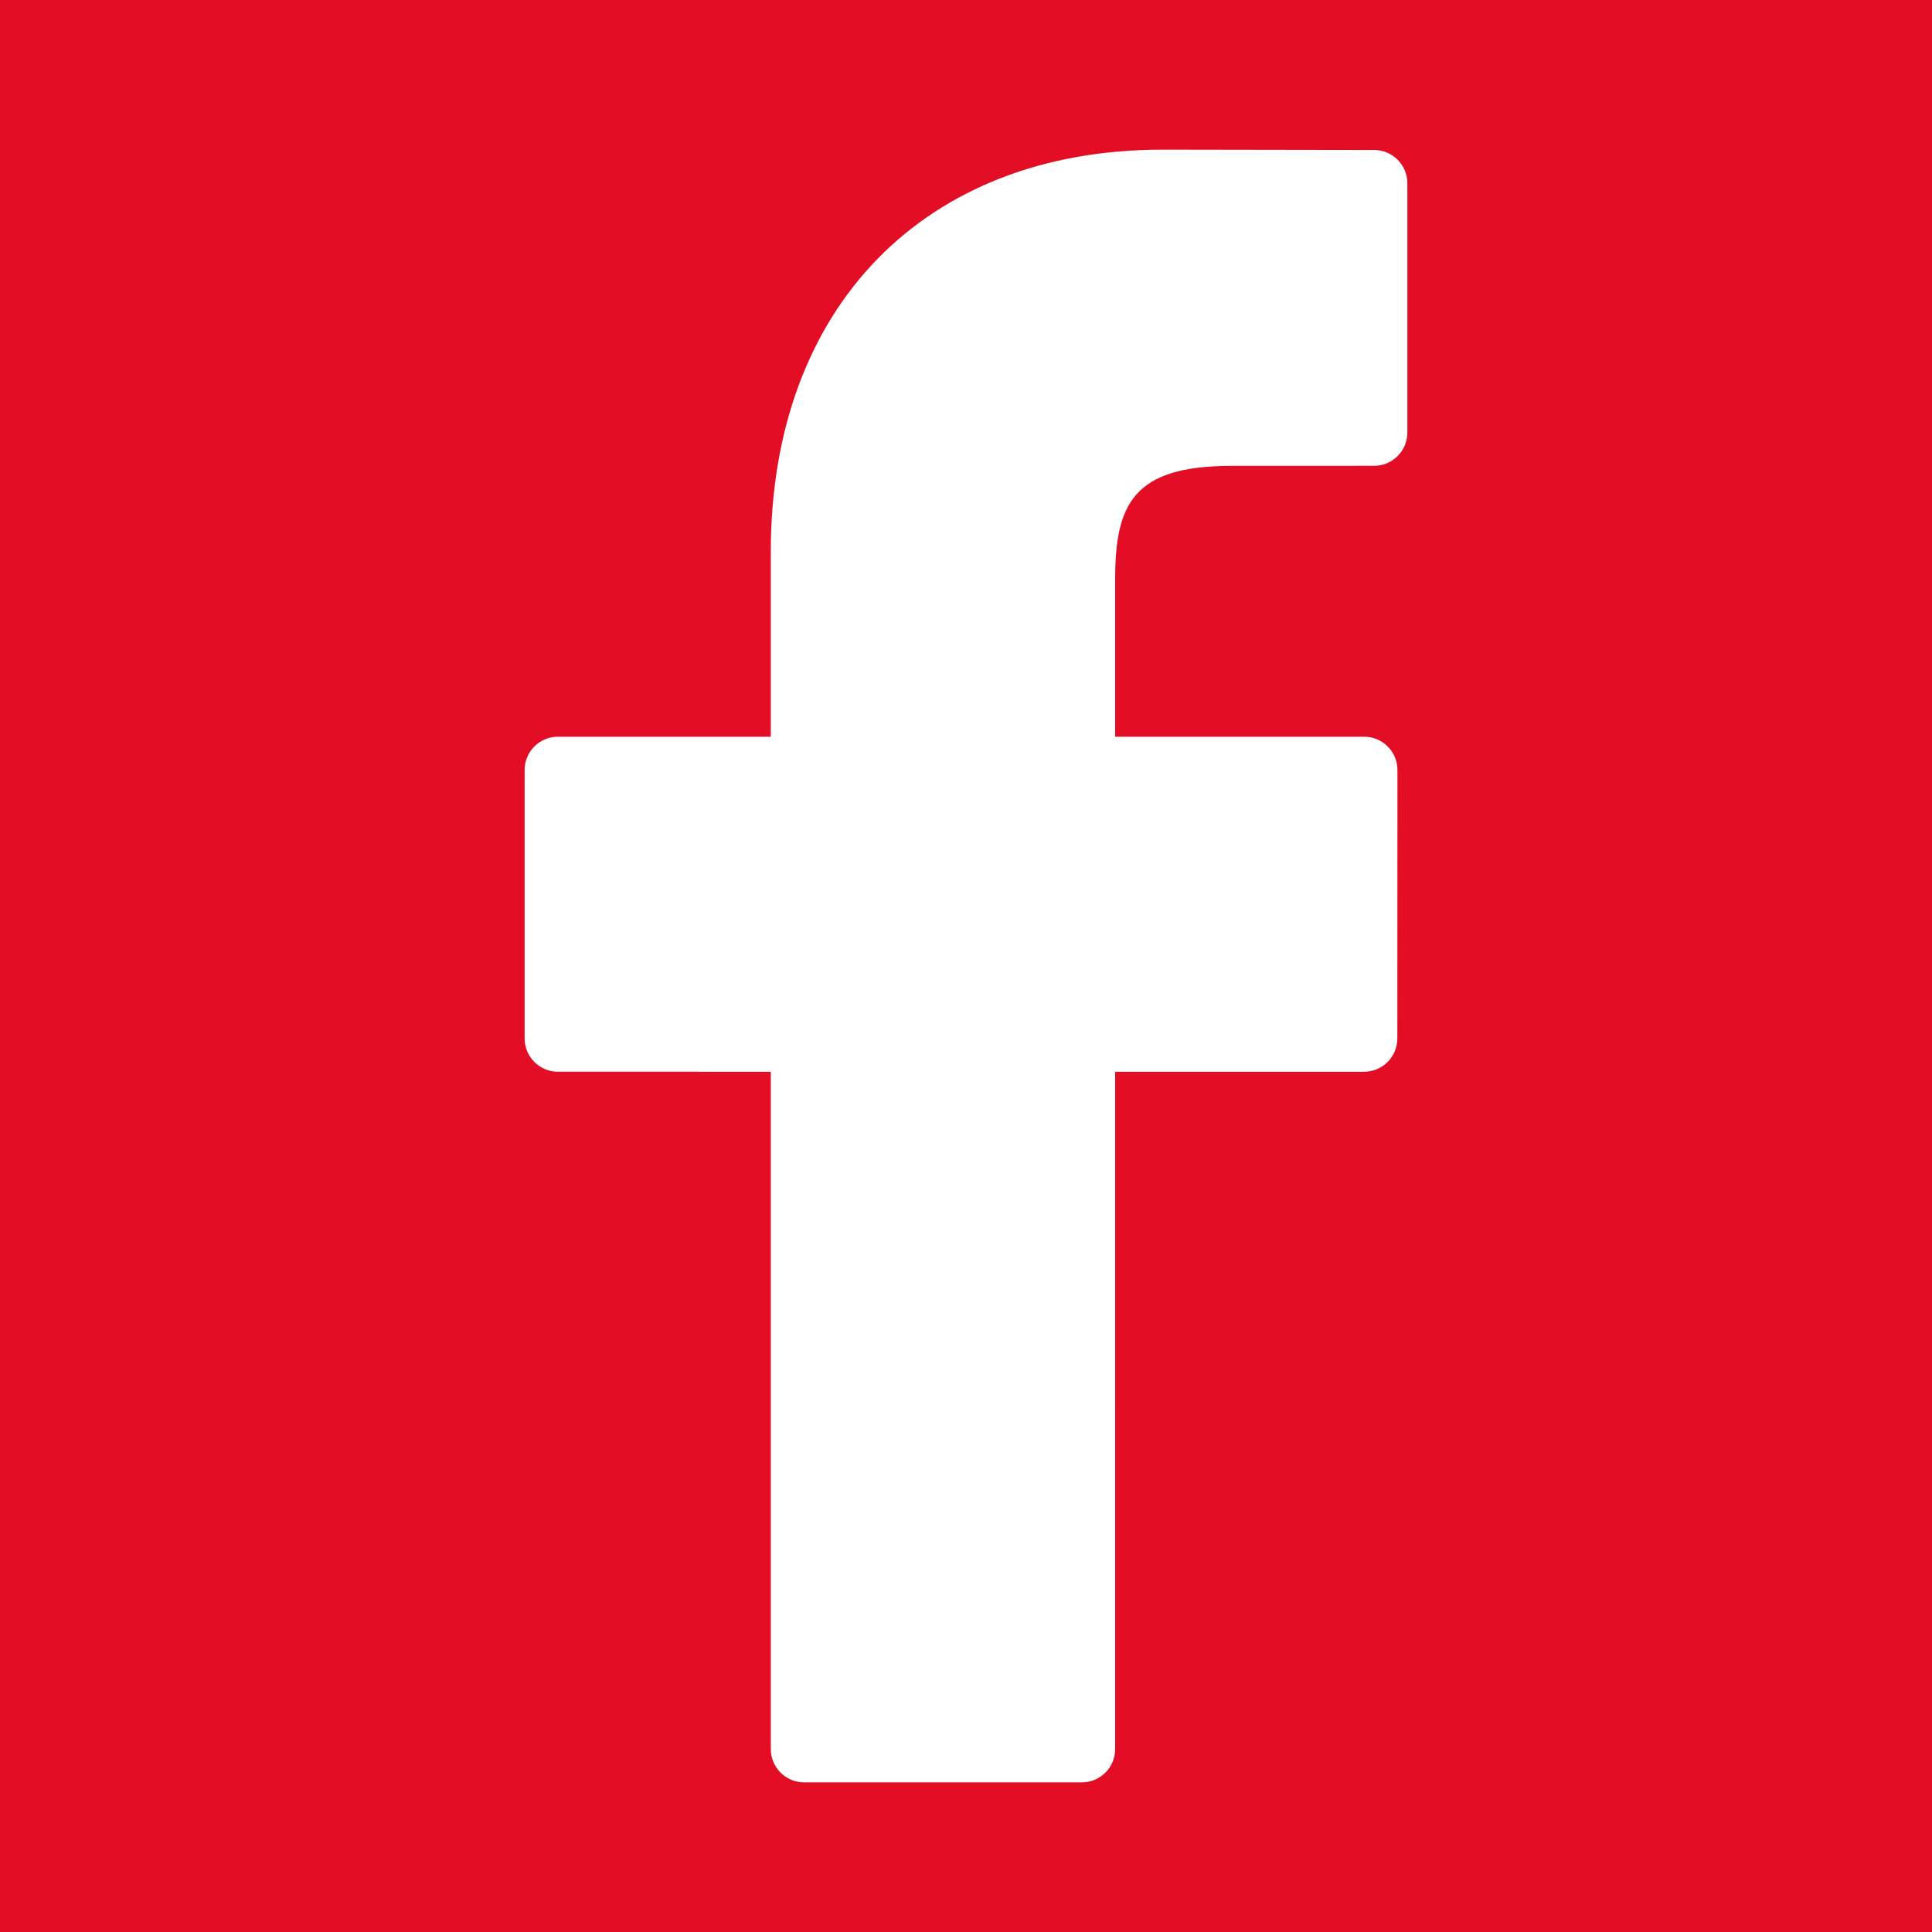 <?xml version="1.0"?>
<svg xmlns="http://www.w3.org/2000/svg" xmlns:xlink="http://www.w3.org/1999/xlink" xml:space="preserve" width="512px" height="512px" style="shape-rendering:geometricPrecision; text-rendering:geometricPrecision; image-rendering:optimizeQuality; fill-rule:evenodd; clip-rule:evenodd" viewBox="0 0 512 512" version="1.1">
 <g>
  <path style="fill:#e30d26;" d="M-0.001 -0.001l512.001 0 0 512.001 -512.001 0 0 -512.001zm364.157 39.749l-56.11 -0.09c-63.036,0 -103.773,41.796 -103.773,106.484l0 49.096 -56.416 0c-4.874,0 -8.823,3.952 -8.823,8.826l0 71.135c0,4.874 3.952,8.823 8.823,8.823l56.416 0.002 0 179.495c0,4.874 3.946,8.823 8.823,8.823l73.606 0c4.874,0 8.823,-3.952 8.823,-8.823l-0.002 -179.495 65.964 0c4.873,0 8.823,-3.947 8.823,-8.823l0.027 -71.135c0,-2.341 -0.933,-4.582 -2.584,-6.239 -1.652,-1.657 -3.904,-2.588 -6.245,-2.588l-65.985 -0.002 0 -41.619c0,-20.003 4.767,-30.158 30.826,-30.158l37.798 -0.014c4.871,0 8.818,-3.952 8.818,-8.823l0 -66.053c0,-4.865 -3.941,-8.813 -8.809,-8.823z"/>
 </g>
</svg>
